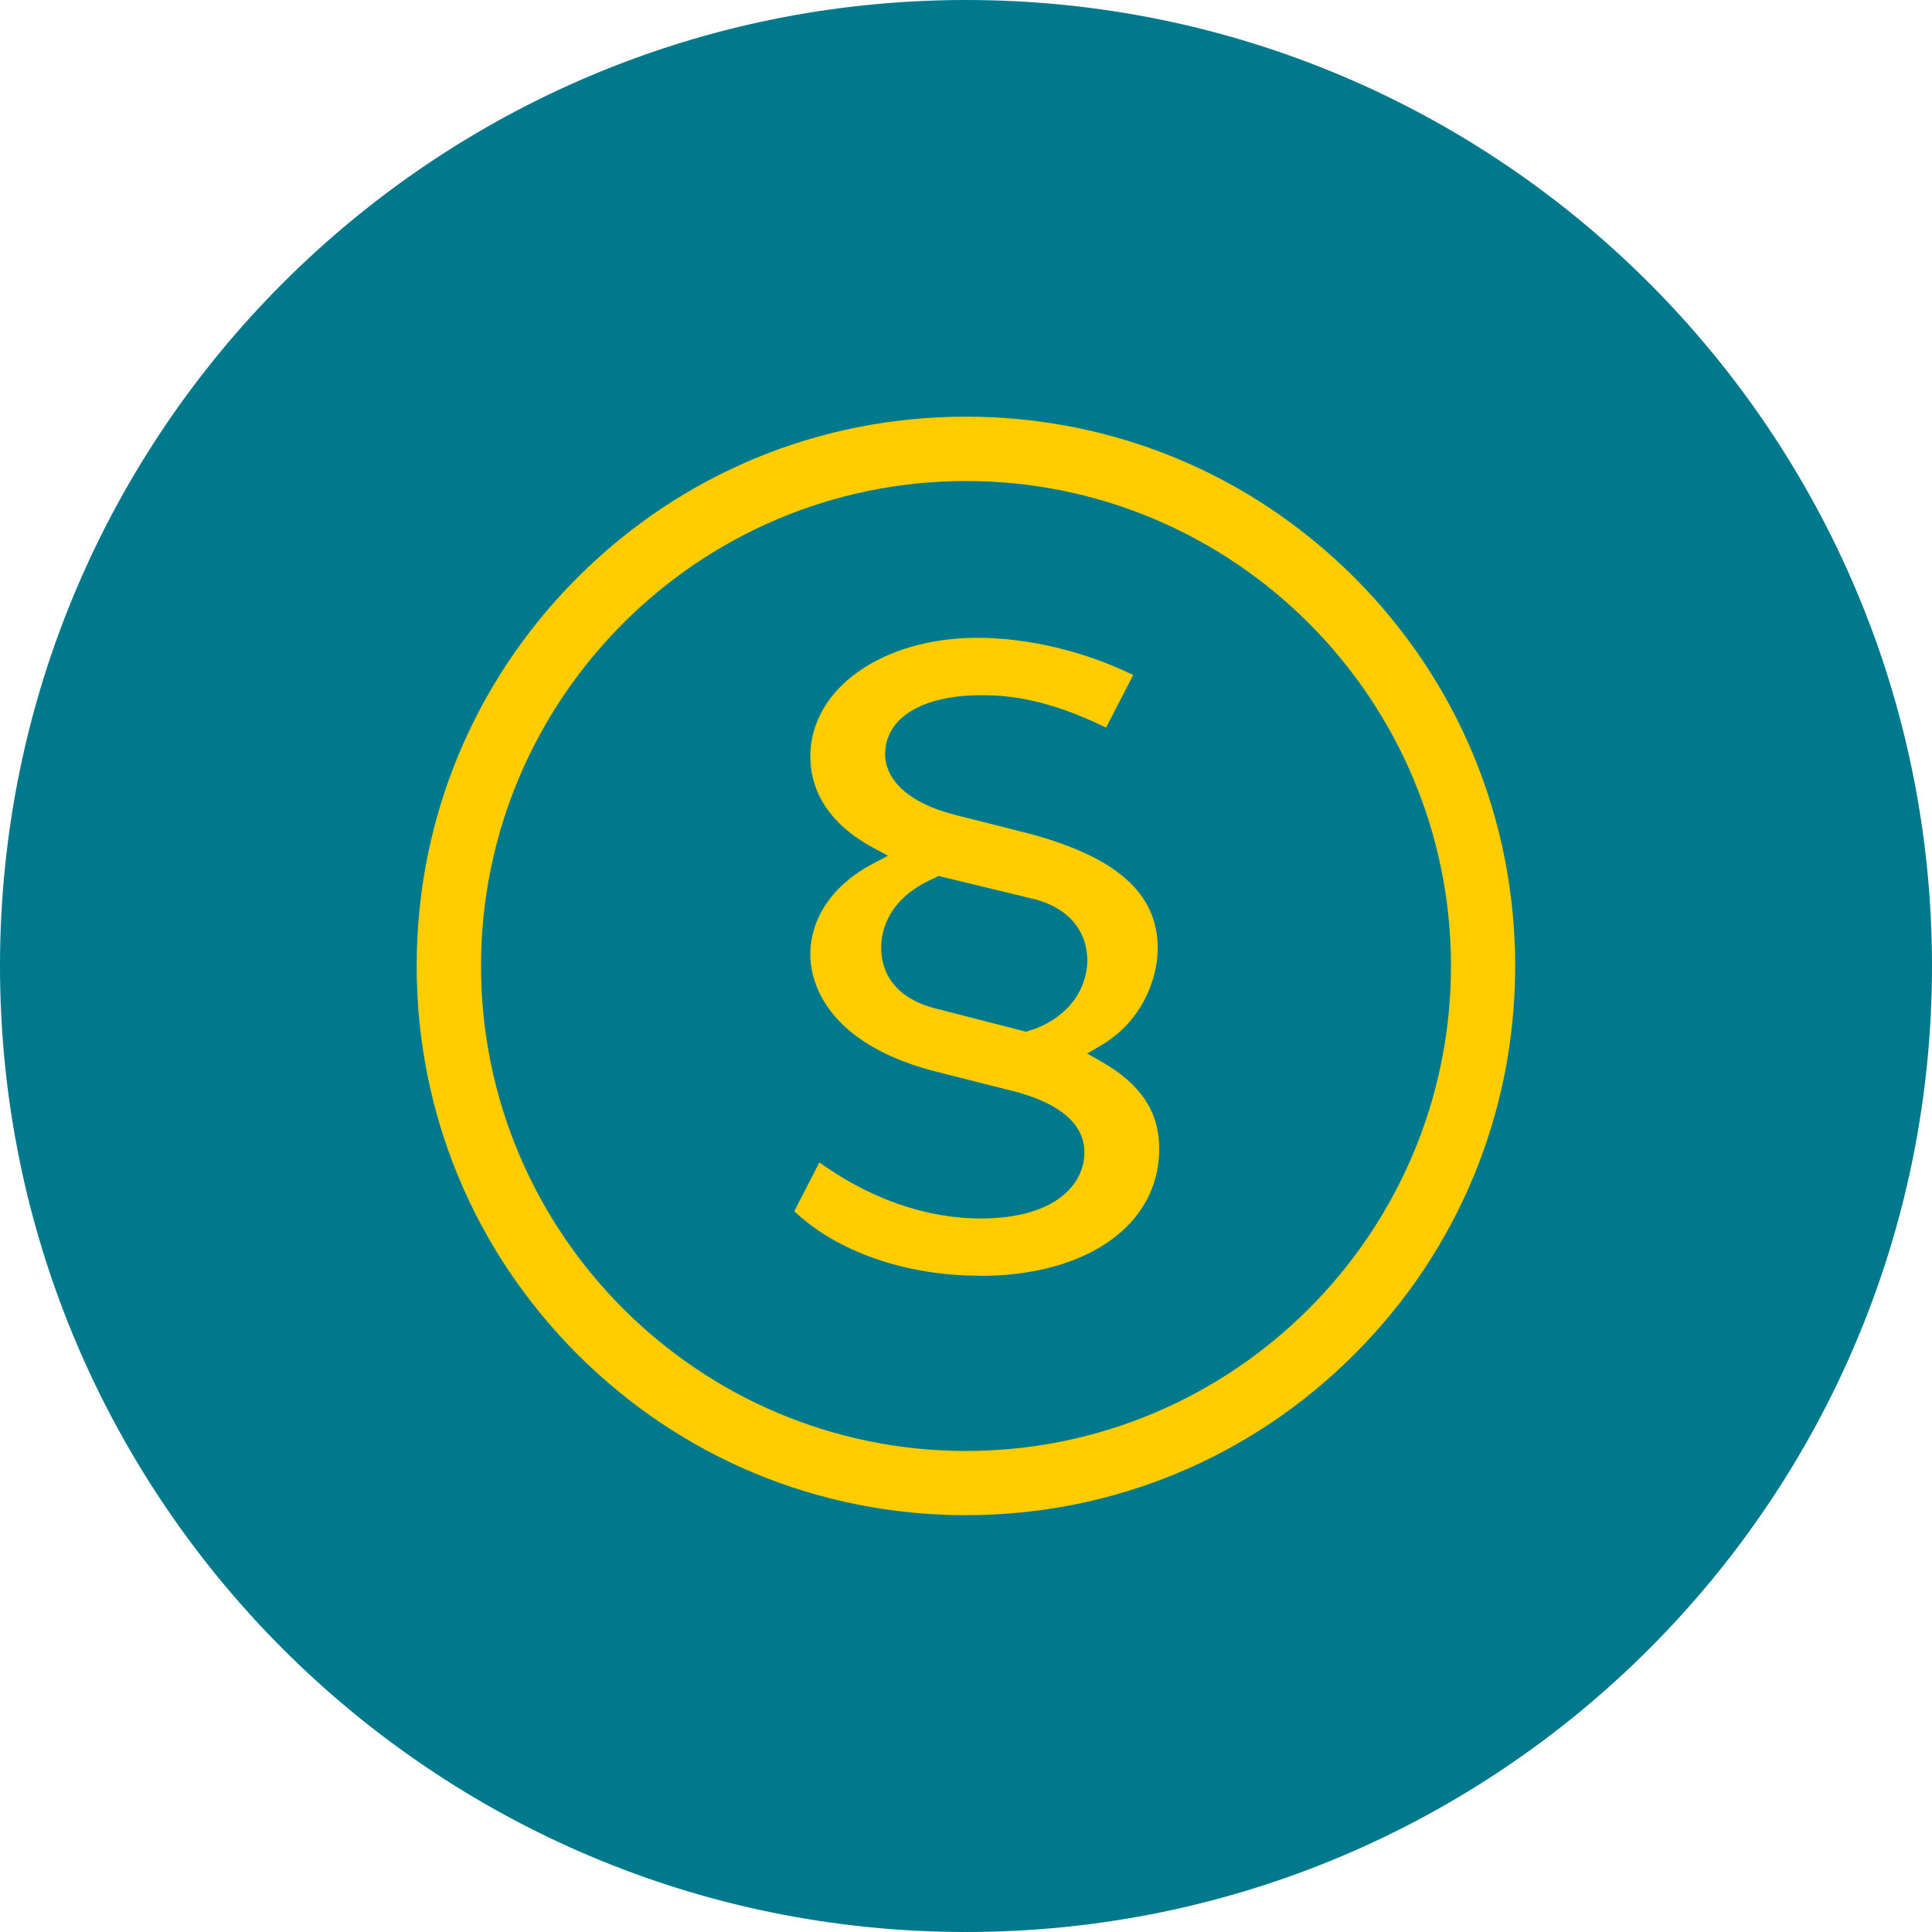 <?xml version="1.0" encoding="UTF-8"?>
<svg xmlns="http://www.w3.org/2000/svg" viewBox="0 0 127.56 127.56">
  <defs>
    <style>
      .cls-1 {
        fill: #fc0;
      }

      .cls-1, .cls-2 {
        stroke-width: 0px;
      }

      .cls-2 {
        fill: #00798d;
      }
    </style>
  </defs>
  <g id="Hintergrund">
    <path class="cls-2" d="M63.78,127.56c35.22,0,63.78-28.56,63.78-63.78S99,0,63.78,0,0,28.56,0,63.78s28.56,63.78,63.78,63.78"/>
  </g>
  <g id="Ebene_1" data-name="Ebene 1">
    <path class="cls-1" d="M63.78,95.8c-17.65,0-32.02-14.36-32.02-32.02s14.36-32.02,32.02-32.02,32.02,14.36,32.02,32.02-14.36,32.02-32.02,32.02M89.42,38.13c-6.85-6.85-15.96-10.62-25.65-10.62s-18.79,3.77-25.64,10.62c-6.85,6.85-10.62,15.96-10.62,25.65s3.77,18.79,10.62,25.64c6.85,6.85,15.96,10.62,25.64,10.62s18.8-3.77,25.65-10.62c6.85-6.85,10.62-15.96,10.62-25.64s-3.77-18.8-10.62-25.65"/>
    <path class="cls-1" d="M61.81,57.93c-3.15,1.31-3.63,3.49-3.63,4.66s.49,3.27,3.77,4.04l5.8,1.49.16-.05c2.34-.71,3.83-2.48,3.88-4.62,0-2-1.24-3.47-3.4-4.06l-6.41-1.55-.19.08ZM64.69,84.23c-4.88,0-9.42-1.58-12.25-4.26l1.66-3.22c4.26,3.04,8.11,3.7,10.64,3.7,5.06,0,6.86-2.35,6.86-4.36,0-2.94-3.97-3.88-5.27-4.19l-4.74-1.2c-7.51-2-8.09-6.37-8.09-7.66,0-2.44,1.5-4.63,4.12-6.01l1.01-.53-1-.54c-3.41-1.85-4.13-4.29-4.13-6.01,0-4.47,4.74-7.84,11.04-7.84,3.35,0,7.14.91,10.28,2.46l-1.79,3.47c-3.87-1.89-6.42-2.14-8.23-2.14-3.92,0-6.36,1.5-6.36,3.91,0,.84.45,2.91,4.61,3.99l4.55,1.15c6.03,1.54,8.84,3.98,8.84,7.66,0,1.94-.98,4.79-3.75,6.42l-.91.53.92.52c2.62,1.49,3.84,3.33,3.84,5.77,0,5.02-4.76,8.39-11.84,8.39"/>
  </g>
</svg>